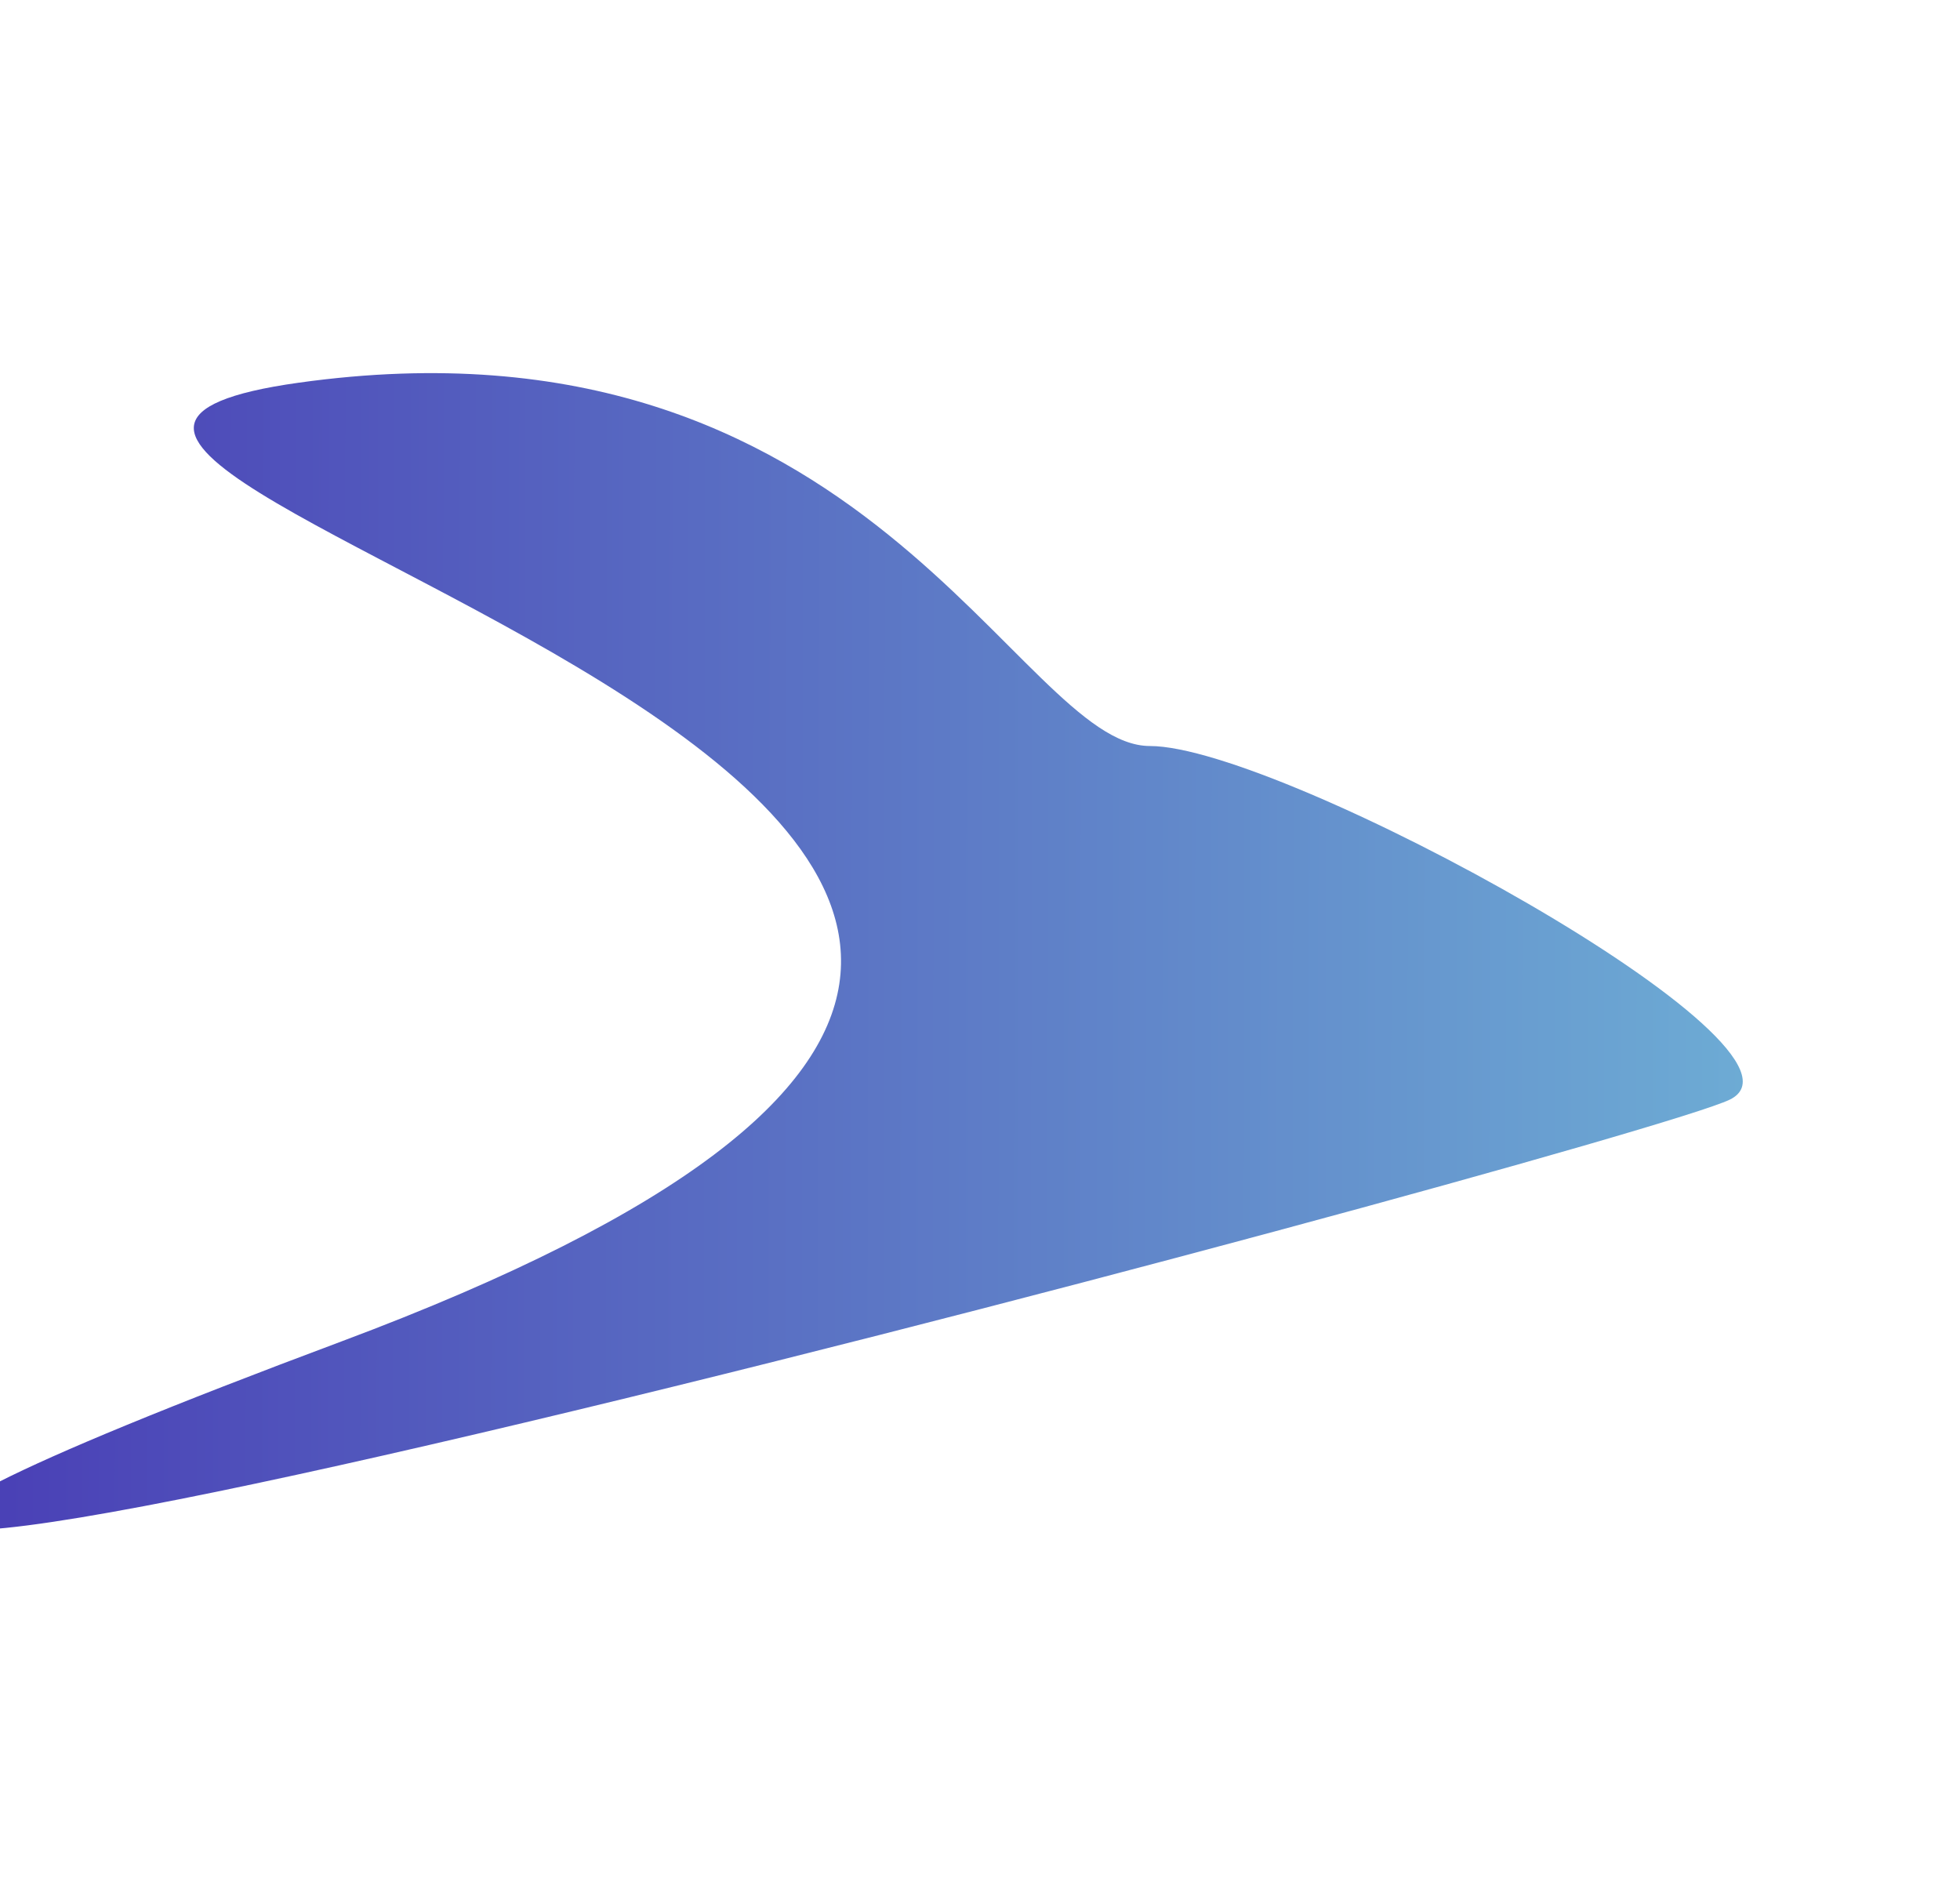 <svg xmlns="http://www.w3.org/2000/svg" width="1581" height="1535" viewBox="0 0 1581 1535" fill="none">
    <g style="mix-blend-mode:plus-lighter" filter="url(#filter0_f_7870_1393)">
        <path
            d="M1395.28 886.896C1311.3 927.66 -842.99 1500.13 275.152 1082.01C1393.29 663.88 -218.019 372.895 240.901 308.668C699.822 244.441 820.805 601.634 927.562 601.69C1034.32 601.745 1479.27 846.132 1395.28 886.896Z"
            fill="url(#paint0_linear_7870_1393)" />
    </g>
    <defs>
        <filter id="filter0_f_7870_1393" x="-345.962" y="0.939" width="2051.73" height="1533.11"
            filterUnits="userSpaceOnUse" color-interpolation-filters="sRGB">
            <feFlood flood-opacity="0" result="BackgroundImageFix" />
            <feBlend mode="normal" in="SourceGraphic" in2="BackgroundImageFix" result="shape" />
            <feGaussianBlur stdDeviation="150" result="effect1_foregroundBlur_7870_1393" />
        </filter>
        <linearGradient id="paint0_linear_7870_1393" x1="-45.282" y1="767.189" x2="1405.92" y2="769.332"
            gradientUnits="userSpaceOnUse">
            <stop stop-color="#493DB5" />
            <stop offset="1" stop-color="#6DABD4" />
        </linearGradient>
    </defs>
</svg>